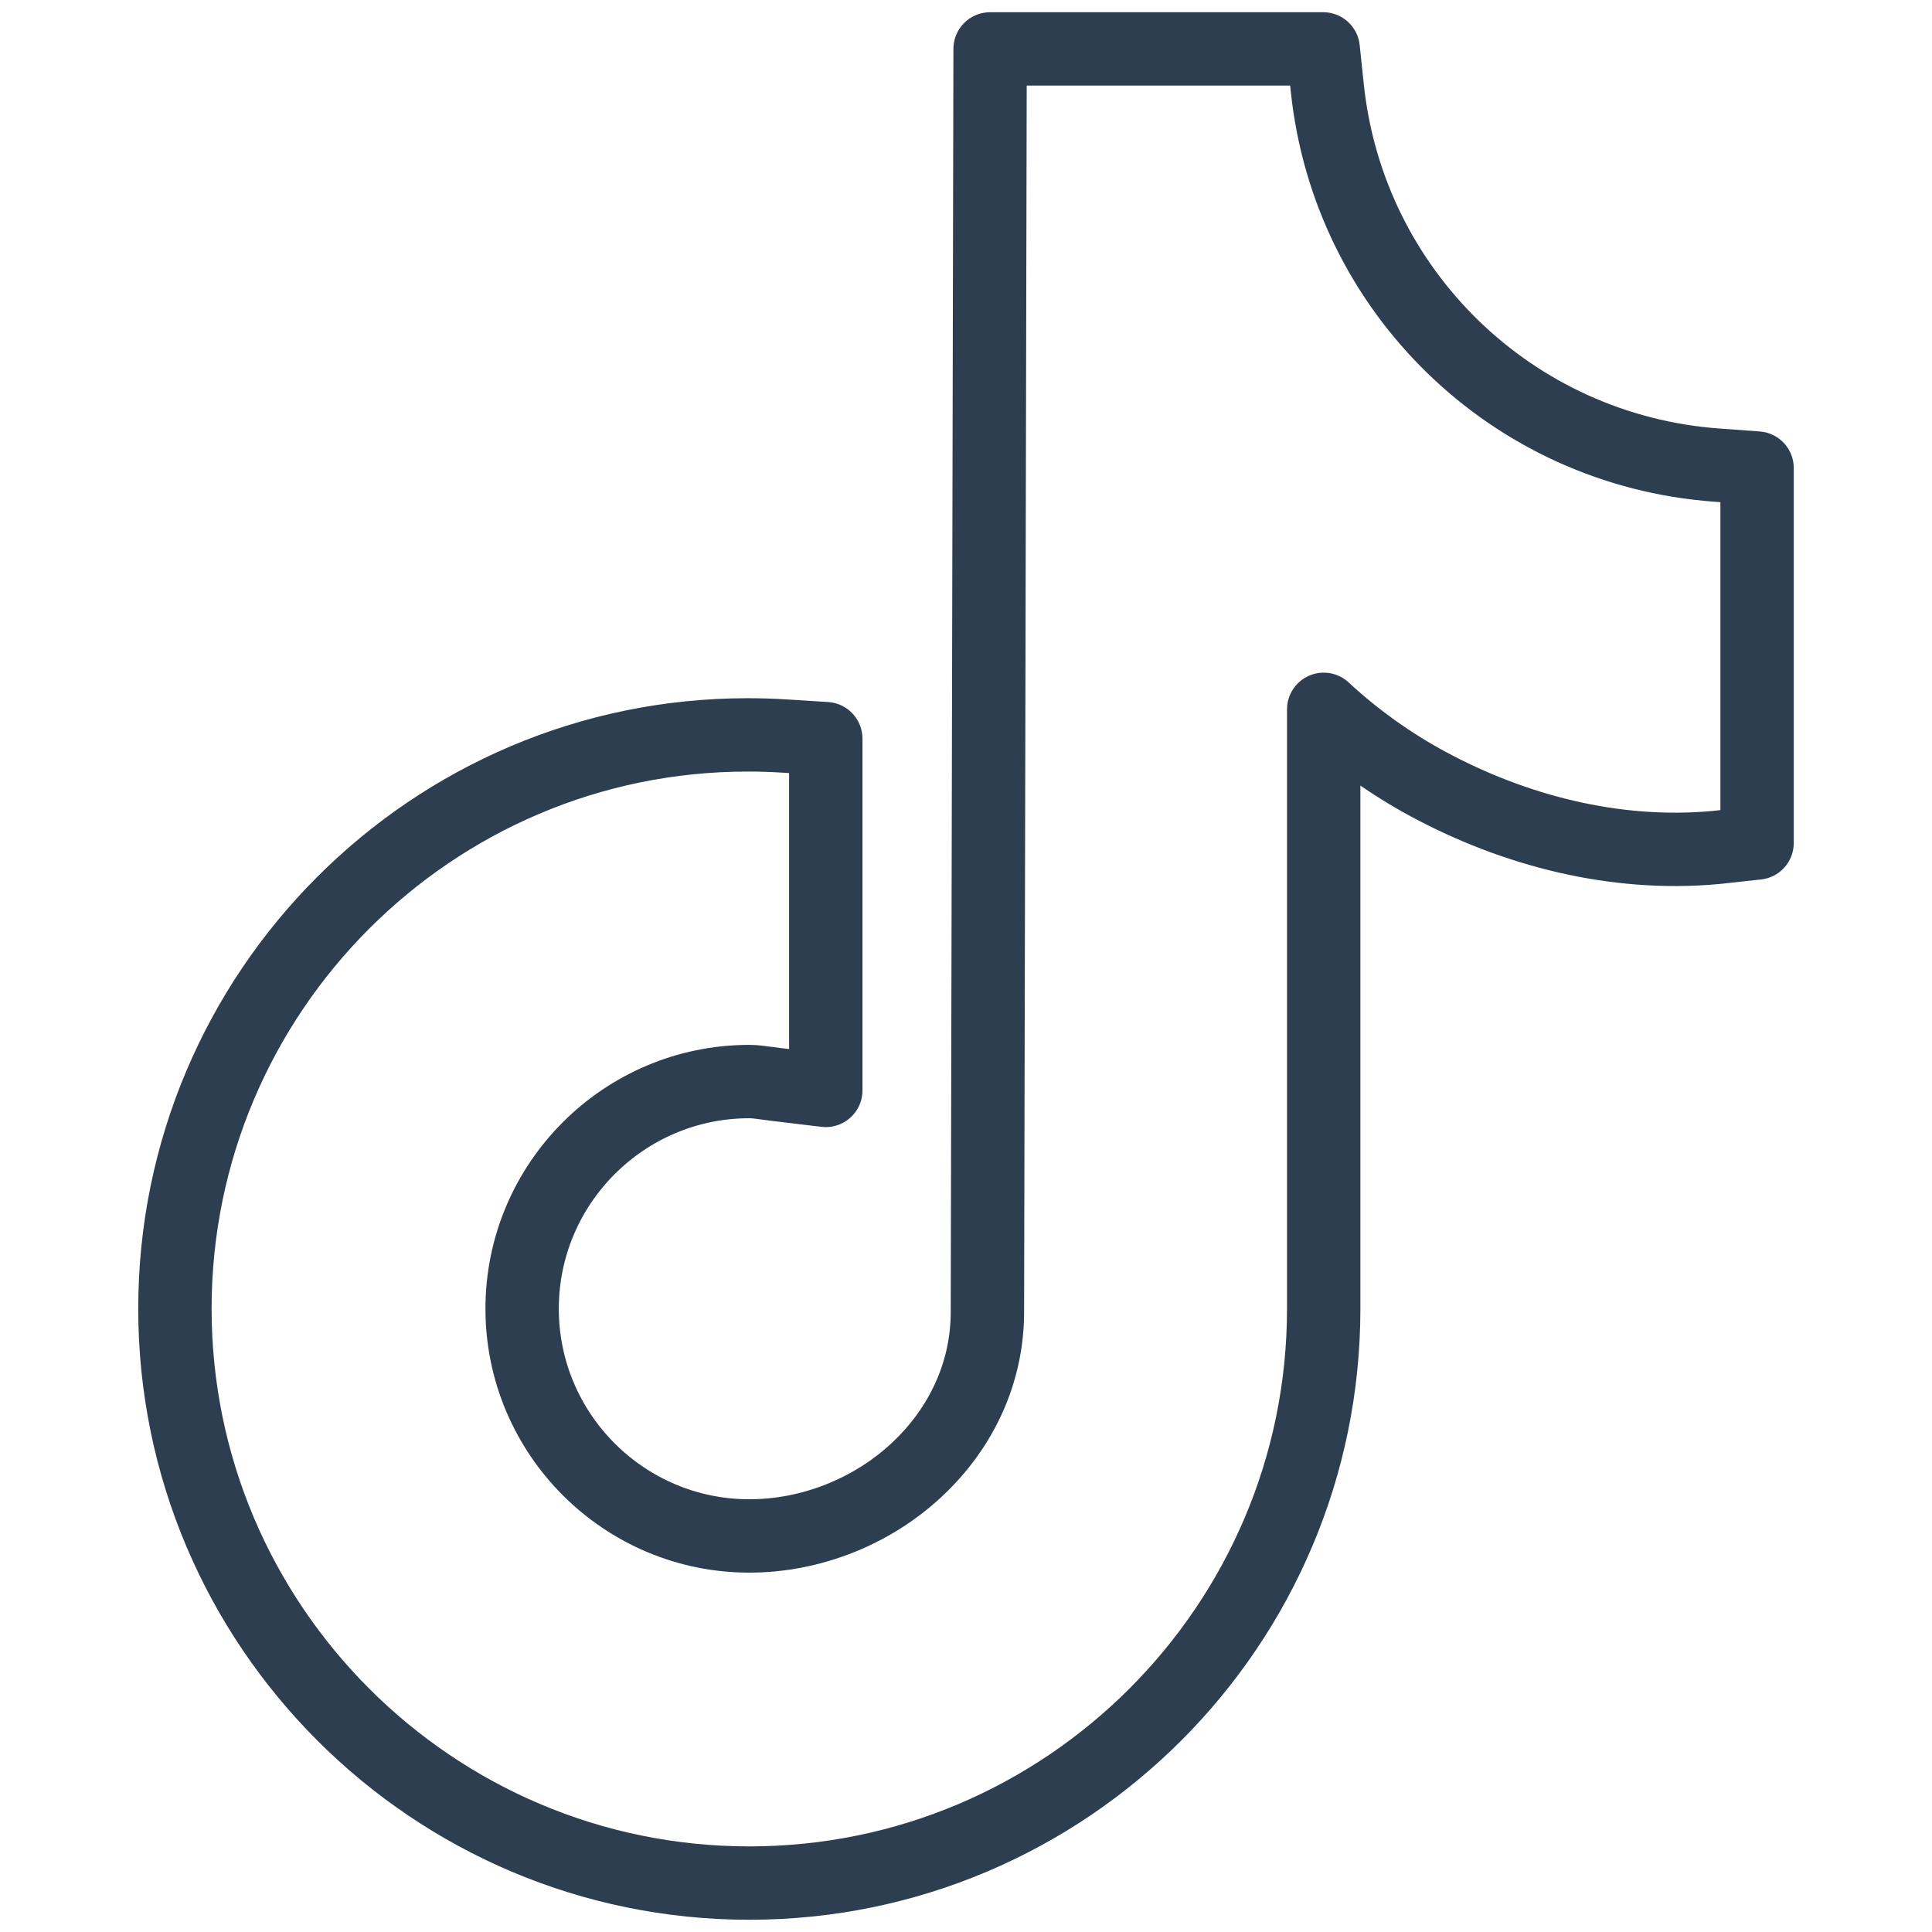 <?xml version="1.0" encoding="utf-8"?>
<!-- Generator: Adobe Illustrator 24.2.3, SVG Export Plug-In . SVG Version: 6.00 Build 0)  -->
<svg version="1.1" id="Layer_1" xmlns="http://www.w3.org/2000/svg" xmlns:xlink="http://www.w3.org/1999/xlink" x="0px" y="0px"
	 viewBox="0 0 158 158" style="enable-background:new 0 0 158 158;" xml:space="preserve">
<style type="text/css">
	.st0{fill:none;stroke:#2D3E50;stroke-width:6;stroke-miterlimit:10;}
	.st1{fill:none;stroke:#2D3E50;stroke-width:6;stroke-linejoin:round;stroke-miterlimit:10;}
	.st2{fill-rule:evenodd;clip-rule:evenodd;fill:none;stroke:#2D3E50;stroke-width:6;stroke-linejoin:round;stroke-miterlimit:10;}
	.st3{fill-rule:evenodd;clip-rule:evenodd;fill:none;stroke:#2D3E50;stroke-width:6;stroke-miterlimit:10;}
	.st4{fill:#FFFFFF;stroke:#2D3E50;stroke-width:6;stroke-miterlimit:10;}
	.st5{fill:none;stroke:#2D3E50;stroke-width:6;stroke-linecap:round;stroke-linejoin:round;stroke-miterlimit:10;}
	.st6{fill:#2D3E50;}
	.st7{fill:none;stroke:#2D3E50;stroke-width:6;stroke-linecap:round;stroke-miterlimit:10;}
	.st8{fill:none;stroke:#2D3E50;stroke-width:6;stroke-miterlimit:10;stroke-dasharray:9;}
</style>
<path id="TIKTOK_2_" class="st2" d="M140.384,38.036l3.311,0.242V68.94l-3.36,0.367c-8.342,0.773-16.563-1.431-23.5-5.163
	c-3.112-1.675-5.998-3.742-8.582-6.134v49.015c0,25.902-21.073,46.974-46.974,46.974c-25.902,0-46.974-21.073-46.974-46.974
	c0-25.875,21.011-46.926,46.836-46.926c1.008,0,2.032,0.032,3.045,0.096l3.347,0.211v28.768l-3.997-0.48
	c-0.248-0.03-0.494-0.063-0.74-0.097c-0.578-0.079-1.078-0.147-1.516-0.147c-10.245,0-18.58,8.335-18.58,18.58
	c0,10.245,8.335,18.58,18.58,18.58c5.011,0,9.996-1.965,13.676-5.392c3.737-3.48,5.795-8.066,5.795-12.913L80.971,4h27.241
	l0.336,3.198C110.3,23.846,123.688,36.816,140.384,38.036z"/>
</svg>
